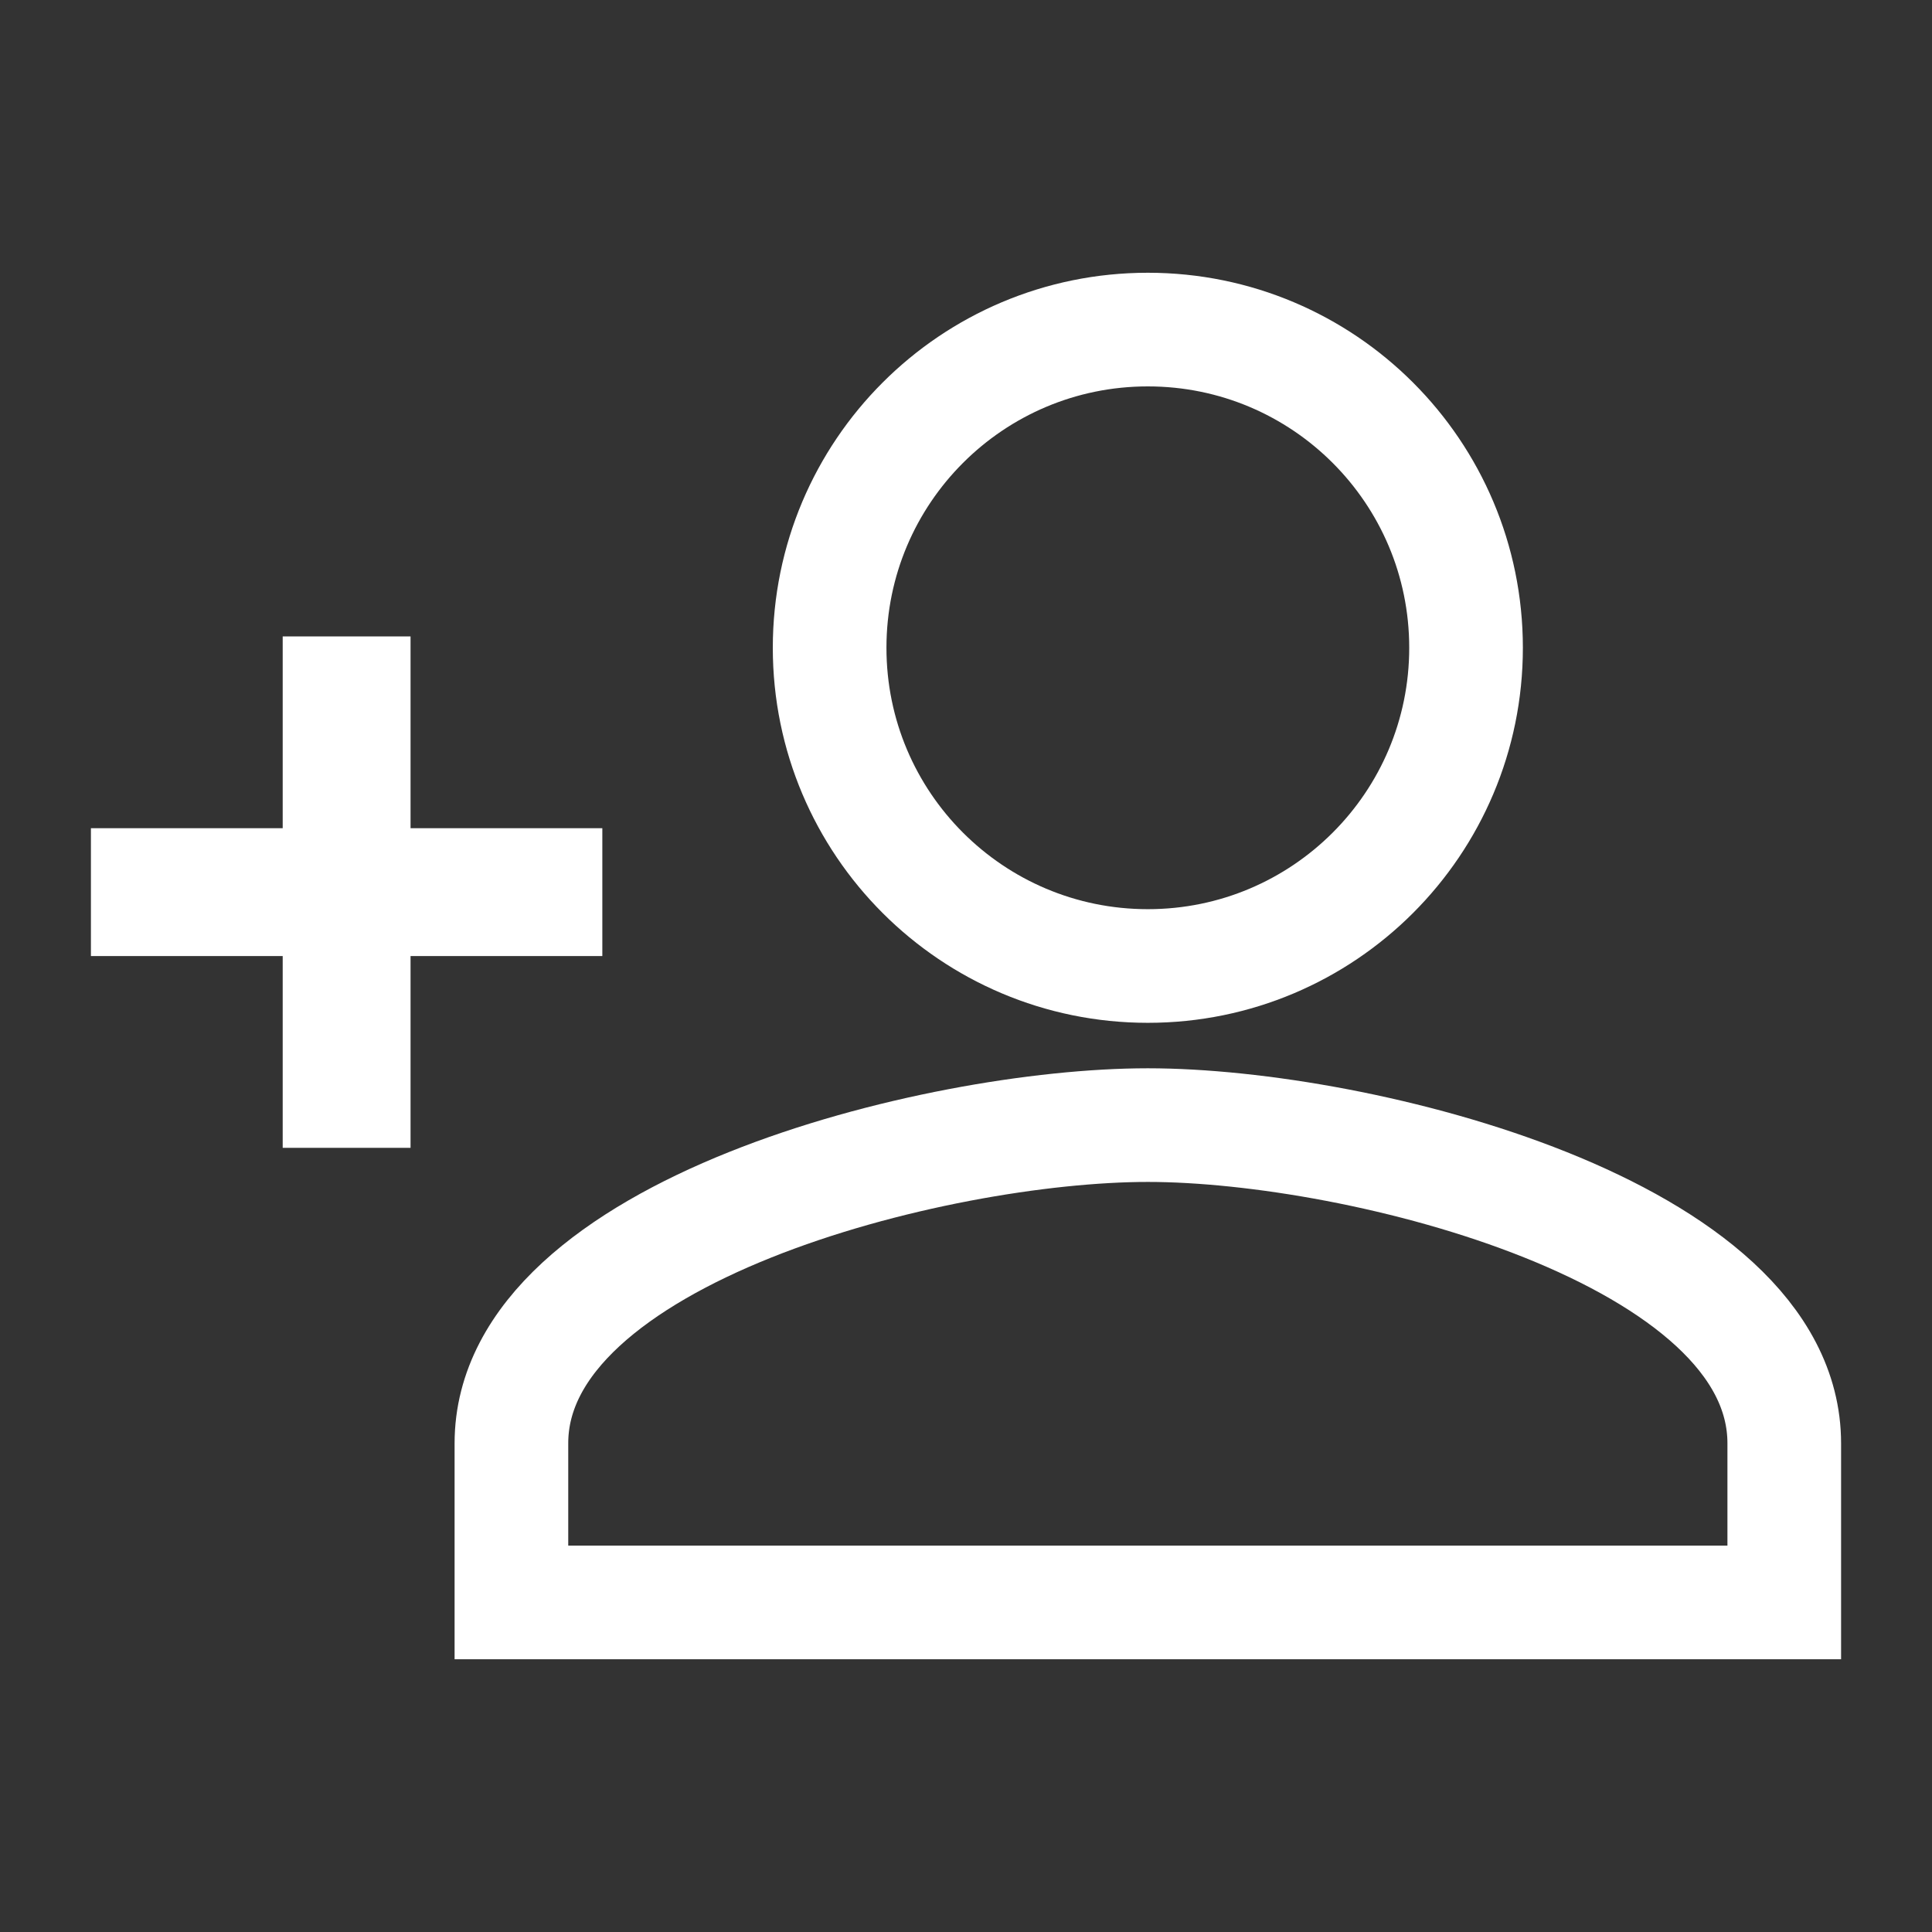 <?xml version="1.0" encoding="UTF-8"?>
<svg width="34px" height="34px" viewBox="0 0 34 34" version="1.1" xmlns="http://www.w3.org/2000/svg" xmlns:xlink="http://www.w3.org/1999/xlink">
    <rect x="0" y="0" width="34" height="34" fill="#333333" stroke="none"/>
    <title>Icon 24px</title>
    <g id="Mockup" stroke="none" stroke-width="1" fill="none" fill-rule="evenodd">
        <g id="notice" transform="translate(-828, -1387)">
            <g id="Icon-24px" transform="translate(828, 1387)">
                <polygon id="Shape" points="0.2 0.2 34.2 0.2 34.2 34.2 0.2 34.2"></polygon>
                <path d="M20.2,17 C23.294,17 25.8,14.494 25.8,11.4 C25.8,8.306 23.294,5.8 20.2,5.8 C17.106,5.8 14.6,8.306 14.6,11.4 C14.6,14.494 17.106,17 20.2,17 L20.2,17 Z M20.2,19.8 C16.462,19.8 9,21.676 9,25.4 L9,28.2 L31.4,28.2 L31.4,25.4 C31.4,21.676 23.938,19.8 20.2,19.8 L20.2,19.8 Z" id="Shape" stroke="#FFFFFF" stroke-width="2"></path>
                <polygon id="Path" fill="#FFFFFF" points="7.225 14.575 7.225 11.2 4.975 11.2 4.975 14.575 1.6 14.575 1.6 16.825 4.975 16.825 4.975 20.2 7.225 20.2 7.225 16.825 10.6 16.825 10.6 14.575"></polygon>
            </g>
        </g>
    </g>
</svg>